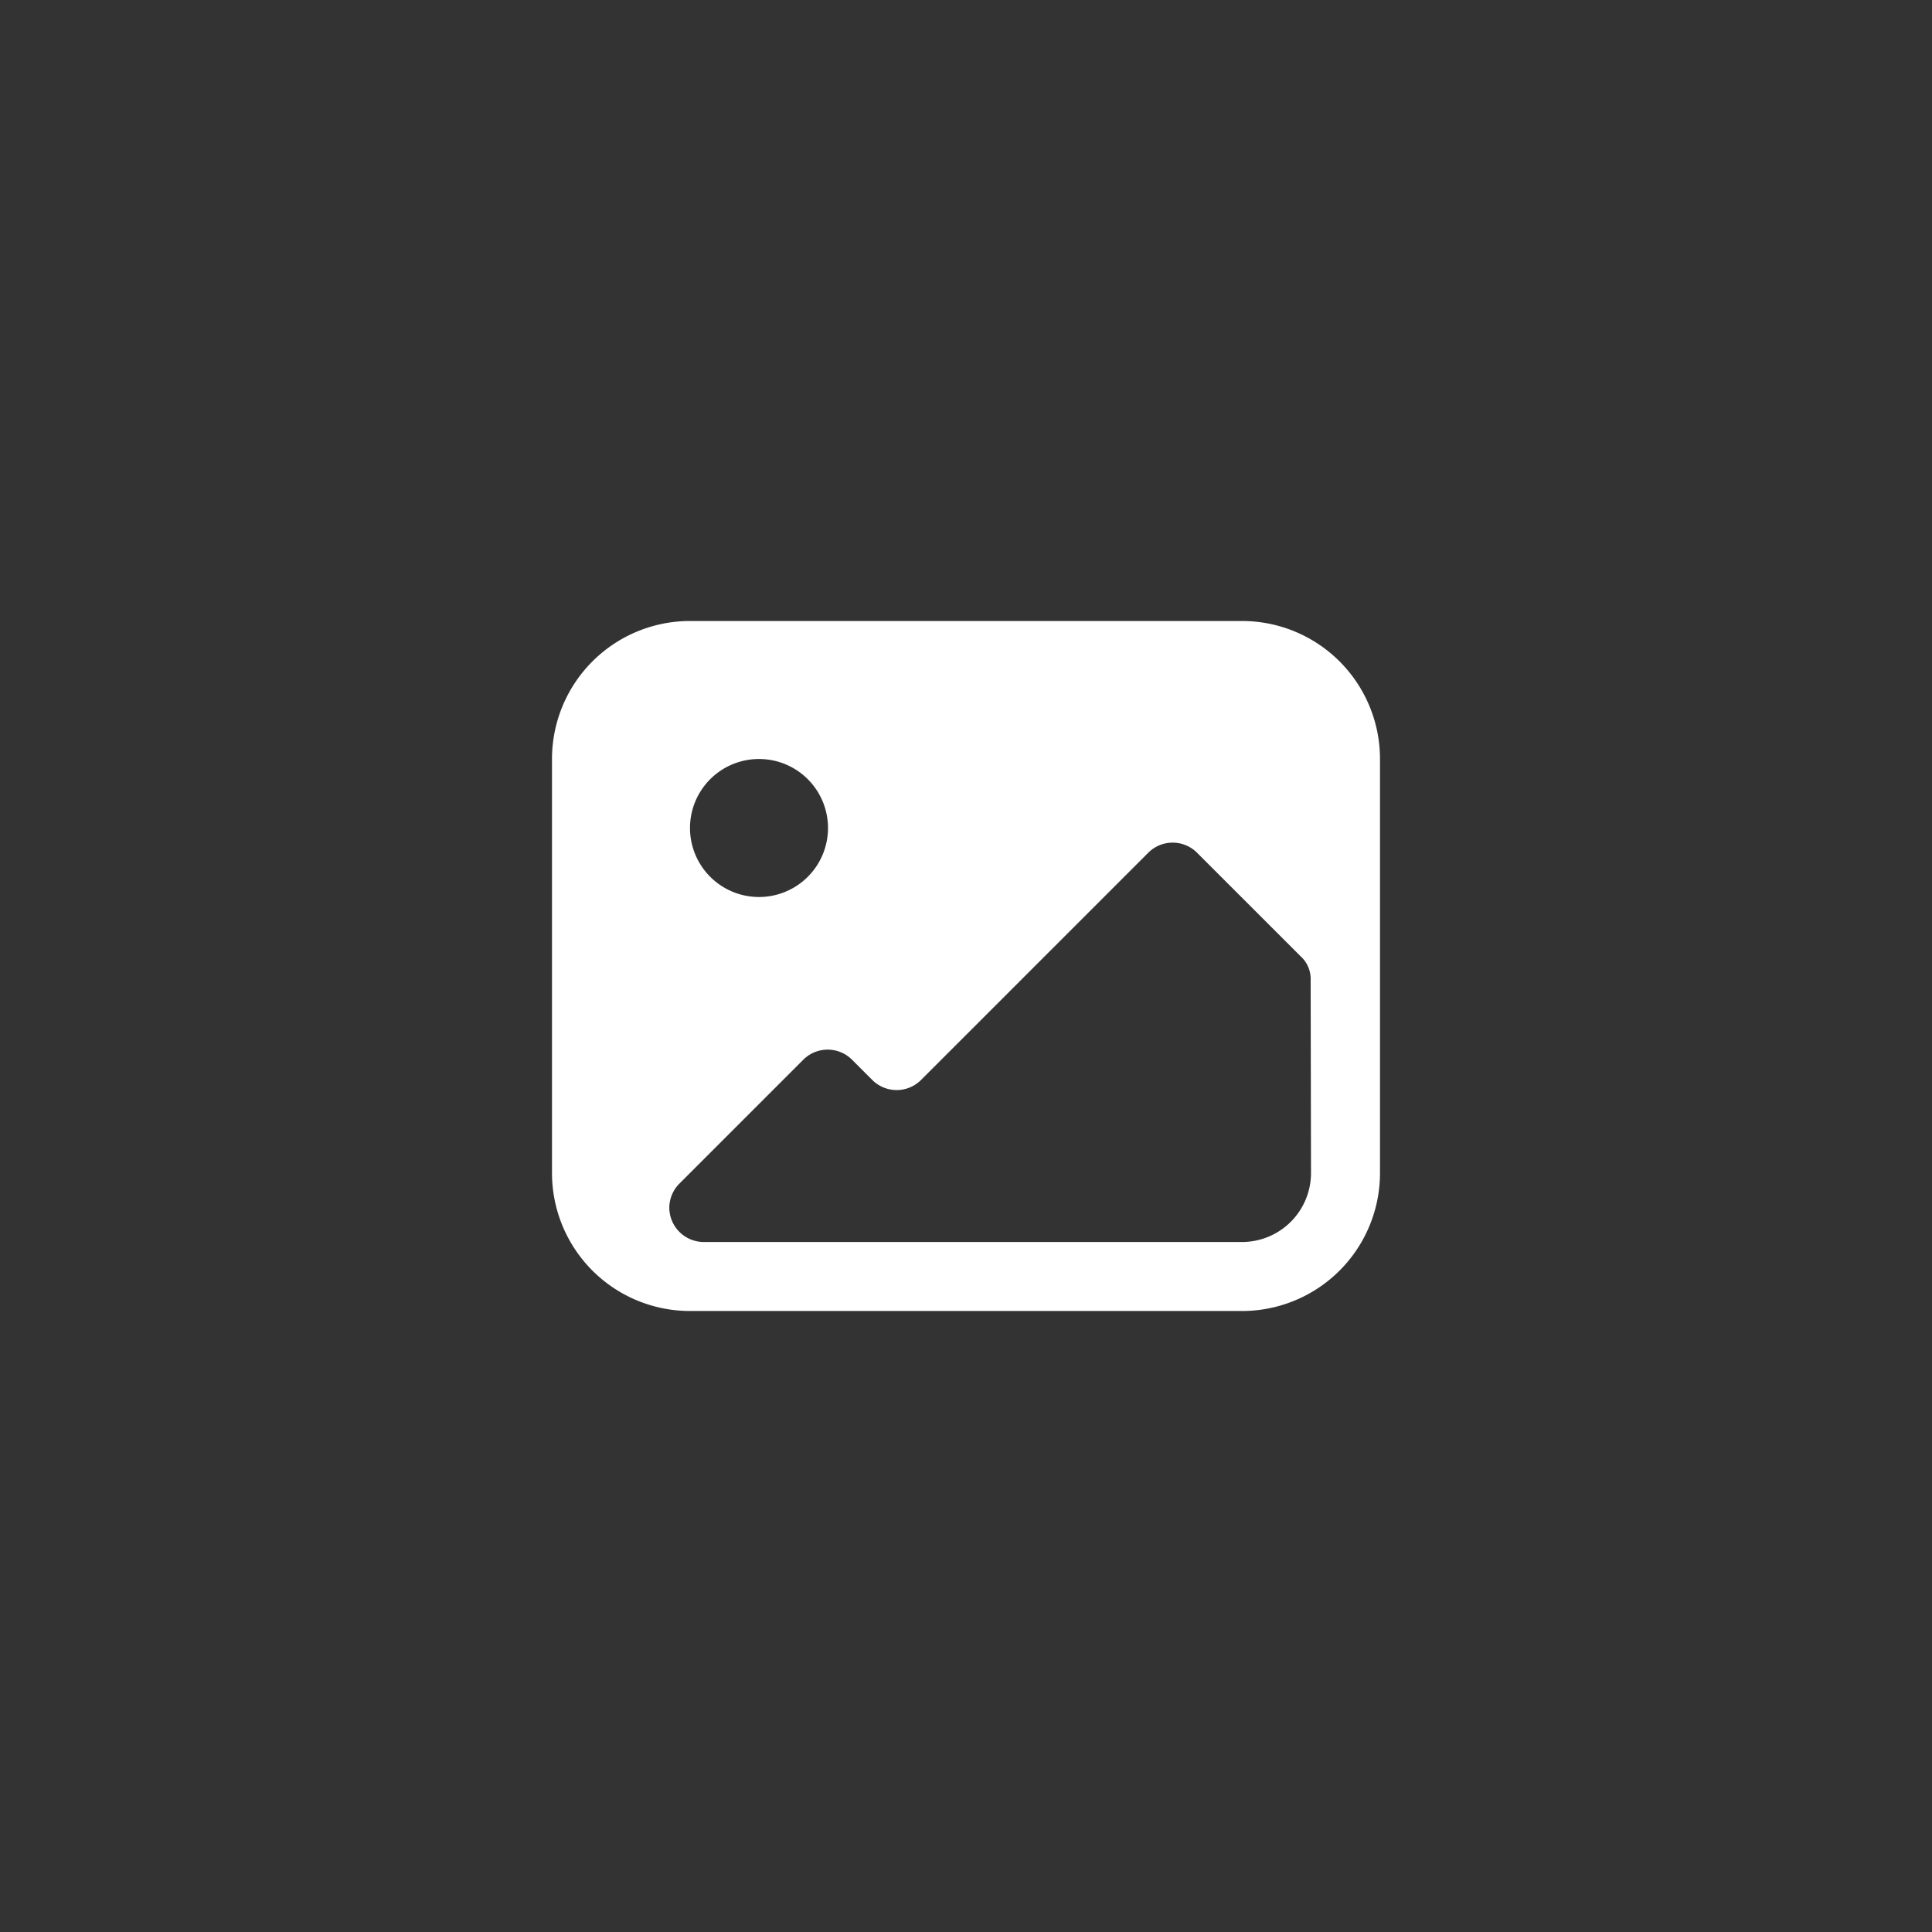 <svg id="Vrstva_1" data-name="Vrstva 1" xmlns="http://www.w3.org/2000/svg" viewBox="0 0 56 56"><rect x="0" y="0" width="56" height="56" fill="#333333" stroke="none"/><defs><style>.cls-1{fill:#fff;}</style></defs><path class="cls-1" d="M40,22a4,4,0,0,0-4-4H20a4,4,0,0,0-4,4V34a4,4,0,0,0,4,4H36a4,4,0,0,0,4-4ZM22,22a2,2,0,1,1-2,2A2,2,0,0,1,22,22ZM38,34a2,2,0,0,1-2,2H20.4a1,1,0,0,1-1-1,1,1,0,0,1,.29-.69l3.6-3.6a1,1,0,0,1,1.4,0l.6.6a1,1,0,0,0,1.4,0l6.6-6.6a1,1,0,0,1,1.4,0l3,3a.89.89,0,0,1,.3.7Z"/></svg>